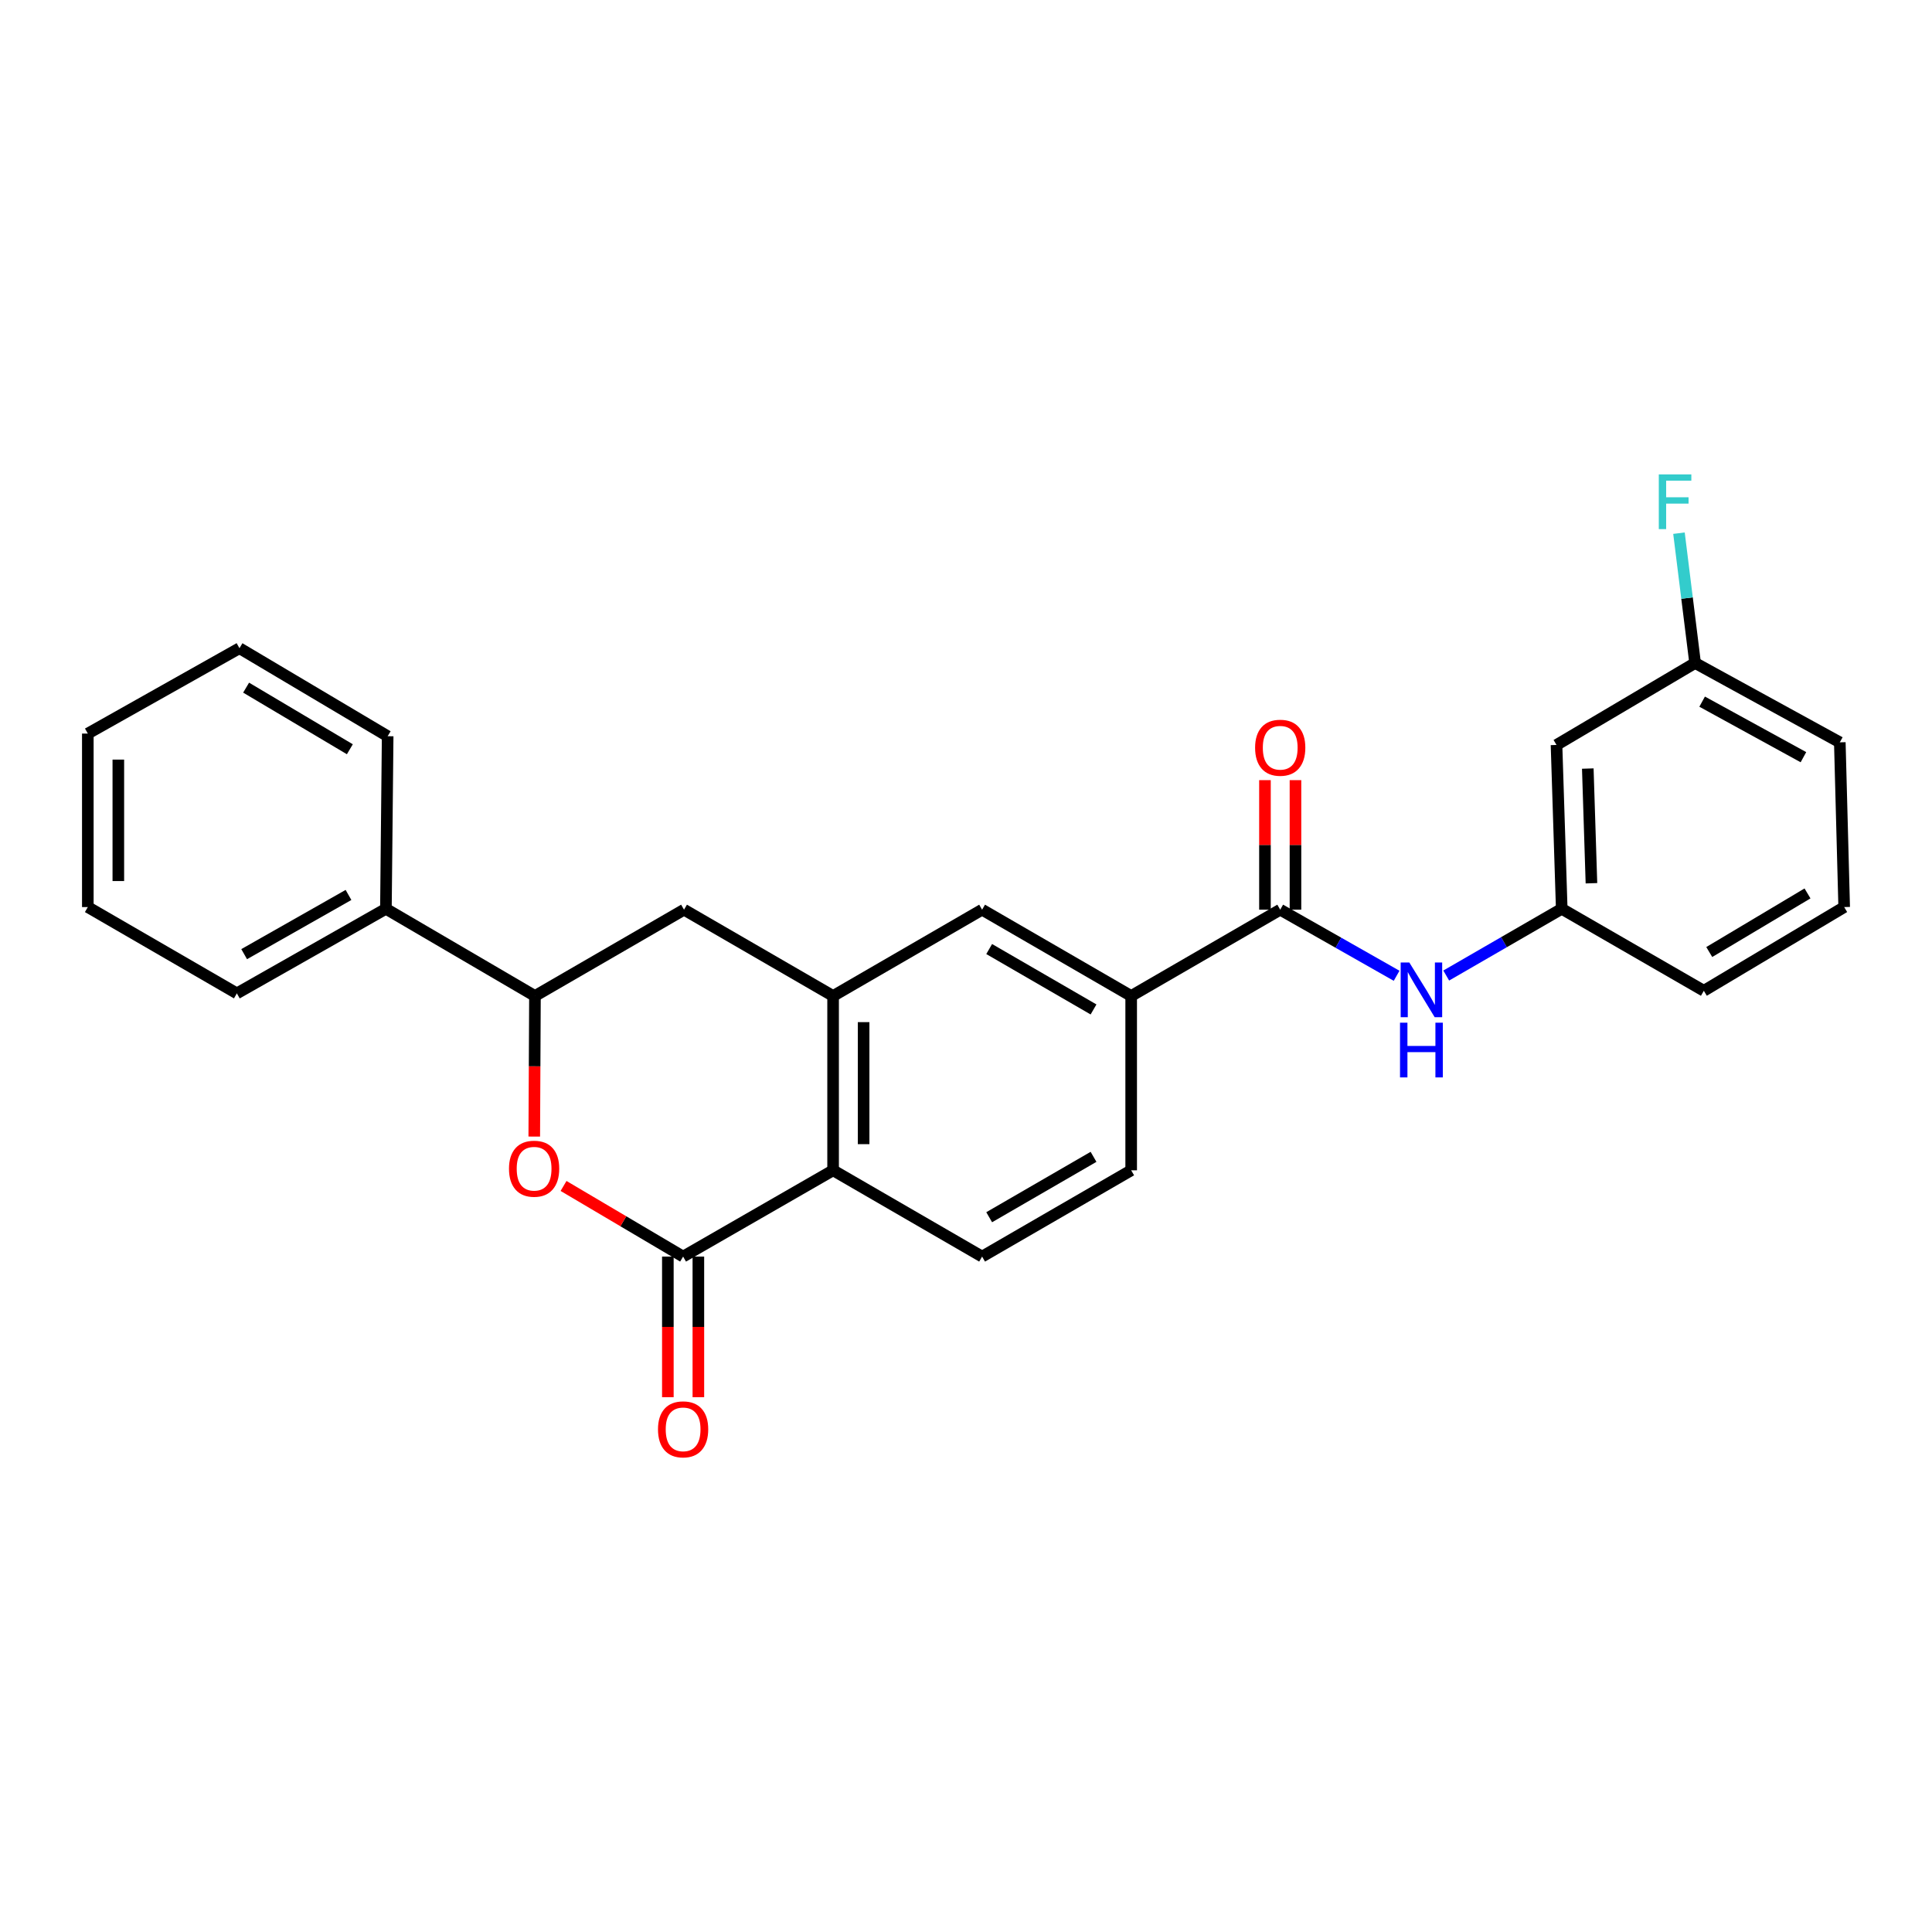<?xml version='1.0' encoding='iso-8859-1'?>
<svg version='1.1' baseProfile='full'
              xmlns='http://www.w3.org/2000/svg'
                      xmlns:rdkit='http://www.rdkit.org/xml'
                      xmlns:xlink='http://www.w3.org/1999/xlink'
                  xml:space='preserve'
width='1000px' height='1000px' viewBox='0 0 1000 1000'>
<!-- END OF HEADER -->
<rect style='opacity:1.0;fill:#FFFFFF;stroke:none' width='1000' height='1000' x='0' y='0'> </rect>
<path class='bond-0' d='M 353.577,650.406 L 322.634,632.125' style='fill:none;fill-rule:evenodd;stroke:#000000;stroke-width:6px;stroke-linecap:butt;stroke-linejoin:miter;stroke-opacity:1' />
<path class='bond-0' d='M 322.634,632.125 L 291.691,613.845' style='fill:none;fill-rule:evenodd;stroke:#FF0000;stroke-width:6px;stroke-linecap:butt;stroke-linejoin:miter;stroke-opacity:1' />
<path class='bond-2' d='M 353.577,650.406 L 431.211,605.745' style='fill:none;fill-rule:evenodd;stroke:#000000;stroke-width:6px;stroke-linecap:butt;stroke-linejoin:miter;stroke-opacity:1' />
<path class='bond-10' d='M 345.68,650.406 L 345.68,686.798' style='fill:none;fill-rule:evenodd;stroke:#000000;stroke-width:6px;stroke-linecap:butt;stroke-linejoin:miter;stroke-opacity:1' />
<path class='bond-10' d='M 345.68,686.798 L 345.68,723.191' style='fill:none;fill-rule:evenodd;stroke:#FF0000;stroke-width:6px;stroke-linecap:butt;stroke-linejoin:miter;stroke-opacity:1' />
<path class='bond-10' d='M 361.474,650.406 L 361.474,686.798' style='fill:none;fill-rule:evenodd;stroke:#000000;stroke-width:6px;stroke-linecap:butt;stroke-linejoin:miter;stroke-opacity:1' />
<path class='bond-10' d='M 361.474,686.798 L 361.474,723.191' style='fill:none;fill-rule:evenodd;stroke:#FF0000;stroke-width:6px;stroke-linecap:butt;stroke-linejoin:miter;stroke-opacity:1' />
<path class='bond-4' d='M 276.533,588.289 L 276.712,551.905' style='fill:none;fill-rule:evenodd;stroke:#FF0000;stroke-width:6px;stroke-linecap:butt;stroke-linejoin:miter;stroke-opacity:1' />
<path class='bond-4' d='M 276.712,551.905 L 276.891,515.521' style='fill:none;fill-rule:evenodd;stroke:#000000;stroke-width:6px;stroke-linecap:butt;stroke-linejoin:miter;stroke-opacity:1' />
<path class='bond-1' d='M 431.211,515.521 L 431.211,605.745' style='fill:none;fill-rule:evenodd;stroke:#000000;stroke-width:6px;stroke-linecap:butt;stroke-linejoin:miter;stroke-opacity:1' />
<path class='bond-1' d='M 447.004,529.054 L 447.004,592.212' style='fill:none;fill-rule:evenodd;stroke:#000000;stroke-width:6px;stroke-linecap:butt;stroke-linejoin:miter;stroke-opacity:1' />
<path class='bond-7' d='M 431.211,515.521 L 354.051,470.852' style='fill:none;fill-rule:evenodd;stroke:#000000;stroke-width:6px;stroke-linecap:butt;stroke-linejoin:miter;stroke-opacity:1' />
<path class='bond-8' d='M 431.211,515.521 L 508.335,470.852' style='fill:none;fill-rule:evenodd;stroke:#000000;stroke-width:6px;stroke-linecap:butt;stroke-linejoin:miter;stroke-opacity:1' />
<path class='bond-9' d='M 431.211,605.745 L 508.335,650.406' style='fill:none;fill-rule:evenodd;stroke:#000000;stroke-width:6px;stroke-linecap:butt;stroke-linejoin:miter;stroke-opacity:1' />
<path class='bond-3' d='M 662.638,470.852 L 585.495,515.521' style='fill:none;fill-rule:evenodd;stroke:#000000;stroke-width:6px;stroke-linecap:butt;stroke-linejoin:miter;stroke-opacity:1' />
<path class='bond-6' d='M 662.638,470.852 L 692.762,487.957' style='fill:none;fill-rule:evenodd;stroke:#000000;stroke-width:6px;stroke-linecap:butt;stroke-linejoin:miter;stroke-opacity:1' />
<path class='bond-6' d='M 692.762,487.957 L 722.885,505.062' style='fill:none;fill-rule:evenodd;stroke:#0000FF;stroke-width:6px;stroke-linecap:butt;stroke-linejoin:miter;stroke-opacity:1' />
<path class='bond-12' d='M 670.535,470.852 L 670.535,437.327' style='fill:none;fill-rule:evenodd;stroke:#000000;stroke-width:6px;stroke-linecap:butt;stroke-linejoin:miter;stroke-opacity:1' />
<path class='bond-12' d='M 670.535,437.327 L 670.535,403.802' style='fill:none;fill-rule:evenodd;stroke:#FF0000;stroke-width:6px;stroke-linecap:butt;stroke-linejoin:miter;stroke-opacity:1' />
<path class='bond-12' d='M 654.741,470.852 L 654.741,437.327' style='fill:none;fill-rule:evenodd;stroke:#000000;stroke-width:6px;stroke-linecap:butt;stroke-linejoin:miter;stroke-opacity:1' />
<path class='bond-12' d='M 654.741,437.327 L 654.741,403.802' style='fill:none;fill-rule:evenodd;stroke:#FF0000;stroke-width:6px;stroke-linecap:butt;stroke-linejoin:miter;stroke-opacity:1' />
<path class='bond-15' d='M 276.891,515.521 L 199.748,470.395' style='fill:none;fill-rule:evenodd;stroke:#000000;stroke-width:6px;stroke-linecap:butt;stroke-linejoin:miter;stroke-opacity:1' />
<path class='bond-27' d='M 276.891,515.521 L 354.051,470.852' style='fill:none;fill-rule:evenodd;stroke:#000000;stroke-width:6px;stroke-linecap:butt;stroke-linejoin:miter;stroke-opacity:1' />
<path class='bond-5' d='M 585.495,515.521 L 585.495,605.745' style='fill:none;fill-rule:evenodd;stroke:#000000;stroke-width:6px;stroke-linecap:butt;stroke-linejoin:miter;stroke-opacity:1' />
<path class='bond-26' d='M 585.495,515.521 L 508.335,470.852' style='fill:none;fill-rule:evenodd;stroke:#000000;stroke-width:6px;stroke-linecap:butt;stroke-linejoin:miter;stroke-opacity:1' />
<path class='bond-26' d='M 566.009,522.489 L 511.997,491.22' style='fill:none;fill-rule:evenodd;stroke:#000000;stroke-width:6px;stroke-linecap:butt;stroke-linejoin:miter;stroke-opacity:1' />
<path class='bond-11' d='M 748.563,504.937 L 778.457,487.666' style='fill:none;fill-rule:evenodd;stroke:#0000FF;stroke-width:6px;stroke-linecap:butt;stroke-linejoin:miter;stroke-opacity:1' />
<path class='bond-11' d='M 778.457,487.666 L 808.35,470.395' style='fill:none;fill-rule:evenodd;stroke:#000000;stroke-width:6px;stroke-linecap:butt;stroke-linejoin:miter;stroke-opacity:1' />
<path class='bond-13' d='M 508.335,650.406 L 585.495,605.745' style='fill:none;fill-rule:evenodd;stroke:#000000;stroke-width:6px;stroke-linecap:butt;stroke-linejoin:miter;stroke-opacity:1' />
<path class='bond-13' d='M 511.998,630.038 L 566.01,598.776' style='fill:none;fill-rule:evenodd;stroke:#000000;stroke-width:6px;stroke-linecap:butt;stroke-linejoin:miter;stroke-opacity:1' />
<path class='bond-14' d='M 808.35,470.395 L 805.648,385.584' style='fill:none;fill-rule:evenodd;stroke:#000000;stroke-width:6px;stroke-linecap:butt;stroke-linejoin:miter;stroke-opacity:1' />
<path class='bond-14' d='M 823.73,457.171 L 821.839,397.803' style='fill:none;fill-rule:evenodd;stroke:#000000;stroke-width:6px;stroke-linecap:butt;stroke-linejoin:miter;stroke-opacity:1' />
<path class='bond-19' d='M 808.35,470.395 L 881.904,512.827' style='fill:none;fill-rule:evenodd;stroke:#000000;stroke-width:6px;stroke-linecap:butt;stroke-linejoin:miter;stroke-opacity:1' />
<path class='bond-16' d='M 805.648,385.584 L 877.385,343.161' style='fill:none;fill-rule:evenodd;stroke:#000000;stroke-width:6px;stroke-linecap:butt;stroke-linejoin:miter;stroke-opacity:1' />
<path class='bond-20' d='M 199.748,470.395 L 122.597,514.17' style='fill:none;fill-rule:evenodd;stroke:#000000;stroke-width:6px;stroke-linecap:butt;stroke-linejoin:miter;stroke-opacity:1' />
<path class='bond-20' d='M 180.382,463.225 L 126.376,493.867' style='fill:none;fill-rule:evenodd;stroke:#000000;stroke-width:6px;stroke-linecap:butt;stroke-linejoin:miter;stroke-opacity:1' />
<path class='bond-21' d='M 199.748,470.395 L 200.652,381.066' style='fill:none;fill-rule:evenodd;stroke:#000000;stroke-width:6px;stroke-linecap:butt;stroke-linejoin:miter;stroke-opacity:1' />
<path class='bond-17' d='M 877.385,343.161 L 873.21,309.567' style='fill:none;fill-rule:evenodd;stroke:#000000;stroke-width:6px;stroke-linecap:butt;stroke-linejoin:miter;stroke-opacity:1' />
<path class='bond-17' d='M 873.21,309.567 L 869.035,275.972' style='fill:none;fill-rule:evenodd;stroke:#33CCCC;stroke-width:6px;stroke-linecap:butt;stroke-linejoin:miter;stroke-opacity:1' />
<path class='bond-29' d='M 877.385,343.161 L 952.282,384.233' style='fill:none;fill-rule:evenodd;stroke:#000000;stroke-width:6px;stroke-linecap:butt;stroke-linejoin:miter;stroke-opacity:1' />
<path class='bond-29' d='M 881.026,363.17 L 933.453,391.92' style='fill:none;fill-rule:evenodd;stroke:#000000;stroke-width:6px;stroke-linecap:butt;stroke-linejoin:miter;stroke-opacity:1' />
<path class='bond-18' d='M 954.545,469.5 L 881.904,512.827' style='fill:none;fill-rule:evenodd;stroke:#000000;stroke-width:6px;stroke-linecap:butt;stroke-linejoin:miter;stroke-opacity:1' />
<path class='bond-18' d='M 935.559,462.435 L 884.71,492.764' style='fill:none;fill-rule:evenodd;stroke:#000000;stroke-width:6px;stroke-linecap:butt;stroke-linejoin:miter;stroke-opacity:1' />
<path class='bond-22' d='M 954.545,469.5 L 952.282,384.233' style='fill:none;fill-rule:evenodd;stroke:#000000;stroke-width:6px;stroke-linecap:butt;stroke-linejoin:miter;stroke-opacity:1' />
<path class='bond-23' d='M 122.597,514.17 L 45.455,469.5' style='fill:none;fill-rule:evenodd;stroke:#000000;stroke-width:6px;stroke-linecap:butt;stroke-linejoin:miter;stroke-opacity:1' />
<path class='bond-24' d='M 200.652,381.066 L 123.948,335.51' style='fill:none;fill-rule:evenodd;stroke:#000000;stroke-width:6px;stroke-linecap:butt;stroke-linejoin:miter;stroke-opacity:1' />
<path class='bond-24' d='M 181.082,387.811 L 127.389,355.923' style='fill:none;fill-rule:evenodd;stroke:#000000;stroke-width:6px;stroke-linecap:butt;stroke-linejoin:miter;stroke-opacity:1' />
<path class='bond-28' d='M 45.455,469.5 L 45.455,379.697' style='fill:none;fill-rule:evenodd;stroke:#000000;stroke-width:6px;stroke-linecap:butt;stroke-linejoin:miter;stroke-opacity:1' />
<path class='bond-28' d='M 61.248,456.03 L 61.248,393.167' style='fill:none;fill-rule:evenodd;stroke:#000000;stroke-width:6px;stroke-linecap:butt;stroke-linejoin:miter;stroke-opacity:1' />
<path class='bond-25' d='M 123.948,335.51 L 45.455,379.697' style='fill:none;fill-rule:evenodd;stroke:#000000;stroke-width:6px;stroke-linecap:butt;stroke-linejoin:miter;stroke-opacity:1' />
<path  class='atom-1' d='M 263.452 604.922
Q 263.452 598.122, 266.812 594.322
Q 270.172 590.522, 276.452 590.522
Q 282.732 590.522, 286.092 594.322
Q 289.452 598.122, 289.452 604.922
Q 289.452 611.802, 286.052 615.722
Q 282.652 619.602, 276.452 619.602
Q 270.212 619.602, 266.812 615.722
Q 263.452 611.842, 263.452 604.922
M 276.452 616.402
Q 280.772 616.402, 283.092 613.522
Q 285.452 610.602, 285.452 604.922
Q 285.452 599.362, 283.092 596.562
Q 280.772 593.722, 276.452 593.722
Q 272.132 593.722, 269.772 596.522
Q 267.452 599.322, 267.452 604.922
Q 267.452 610.642, 269.772 613.522
Q 272.132 616.402, 276.452 616.402
' fill='#FF0000'/>
<path  class='atom-7' d='M 729.467 498.193
L 738.747 513.193
Q 739.667 514.673, 741.147 517.353
Q 742.627 520.033, 742.707 520.193
L 742.707 498.193
L 746.467 498.193
L 746.467 526.513
L 742.587 526.513
L 732.627 510.113
Q 731.467 508.193, 730.227 505.993
Q 729.027 503.793, 728.667 503.113
L 728.667 526.513
L 724.987 526.513
L 724.987 498.193
L 729.467 498.193
' fill='#0000FF'/>
<path  class='atom-7' d='M 724.647 529.345
L 728.487 529.345
L 728.487 541.385
L 742.967 541.385
L 742.967 529.345
L 746.807 529.345
L 746.807 557.665
L 742.967 557.665
L 742.967 544.585
L 728.487 544.585
L 728.487 557.665
L 724.647 557.665
L 724.647 529.345
' fill='#0000FF'/>
<path  class='atom-11' d='M 340.577 739.824
Q 340.577 733.024, 343.937 729.224
Q 347.297 725.424, 353.577 725.424
Q 359.857 725.424, 363.217 729.224
Q 366.577 733.024, 366.577 739.824
Q 366.577 746.704, 363.177 750.624
Q 359.777 754.504, 353.577 754.504
Q 347.337 754.504, 343.937 750.624
Q 340.577 746.744, 340.577 739.824
M 353.577 751.304
Q 357.897 751.304, 360.217 748.424
Q 362.577 745.504, 362.577 739.824
Q 362.577 734.264, 360.217 731.464
Q 357.897 728.624, 353.577 728.624
Q 349.257 728.624, 346.897 731.424
Q 344.577 734.224, 344.577 739.824
Q 344.577 745.544, 346.897 748.424
Q 349.257 751.304, 353.577 751.304
' fill='#FF0000'/>
<path  class='atom-13' d='M 649.638 387.024
Q 649.638 380.224, 652.998 376.424
Q 656.358 372.624, 662.638 372.624
Q 668.918 372.624, 672.278 376.424
Q 675.638 380.224, 675.638 387.024
Q 675.638 393.904, 672.238 397.824
Q 668.838 401.704, 662.638 401.704
Q 656.398 401.704, 652.998 397.824
Q 649.638 393.944, 649.638 387.024
M 662.638 398.504
Q 666.958 398.504, 669.278 395.624
Q 671.638 392.704, 671.638 387.024
Q 671.638 381.464, 669.278 378.664
Q 666.958 375.824, 662.638 375.824
Q 658.318 375.824, 655.958 378.624
Q 653.638 381.424, 653.638 387.024
Q 653.638 392.744, 655.958 395.624
Q 658.318 398.504, 662.638 398.504
' fill='#FF0000'/>
<path  class='atom-18' d='M 858.594 245.55
L 875.434 245.55
L 875.434 248.79
L 862.394 248.79
L 862.394 257.39
L 873.994 257.39
L 873.994 260.67
L 862.394 260.67
L 862.394 273.87
L 858.594 273.87
L 858.594 245.55
' fill='#33CCCC'/>
</svg>
